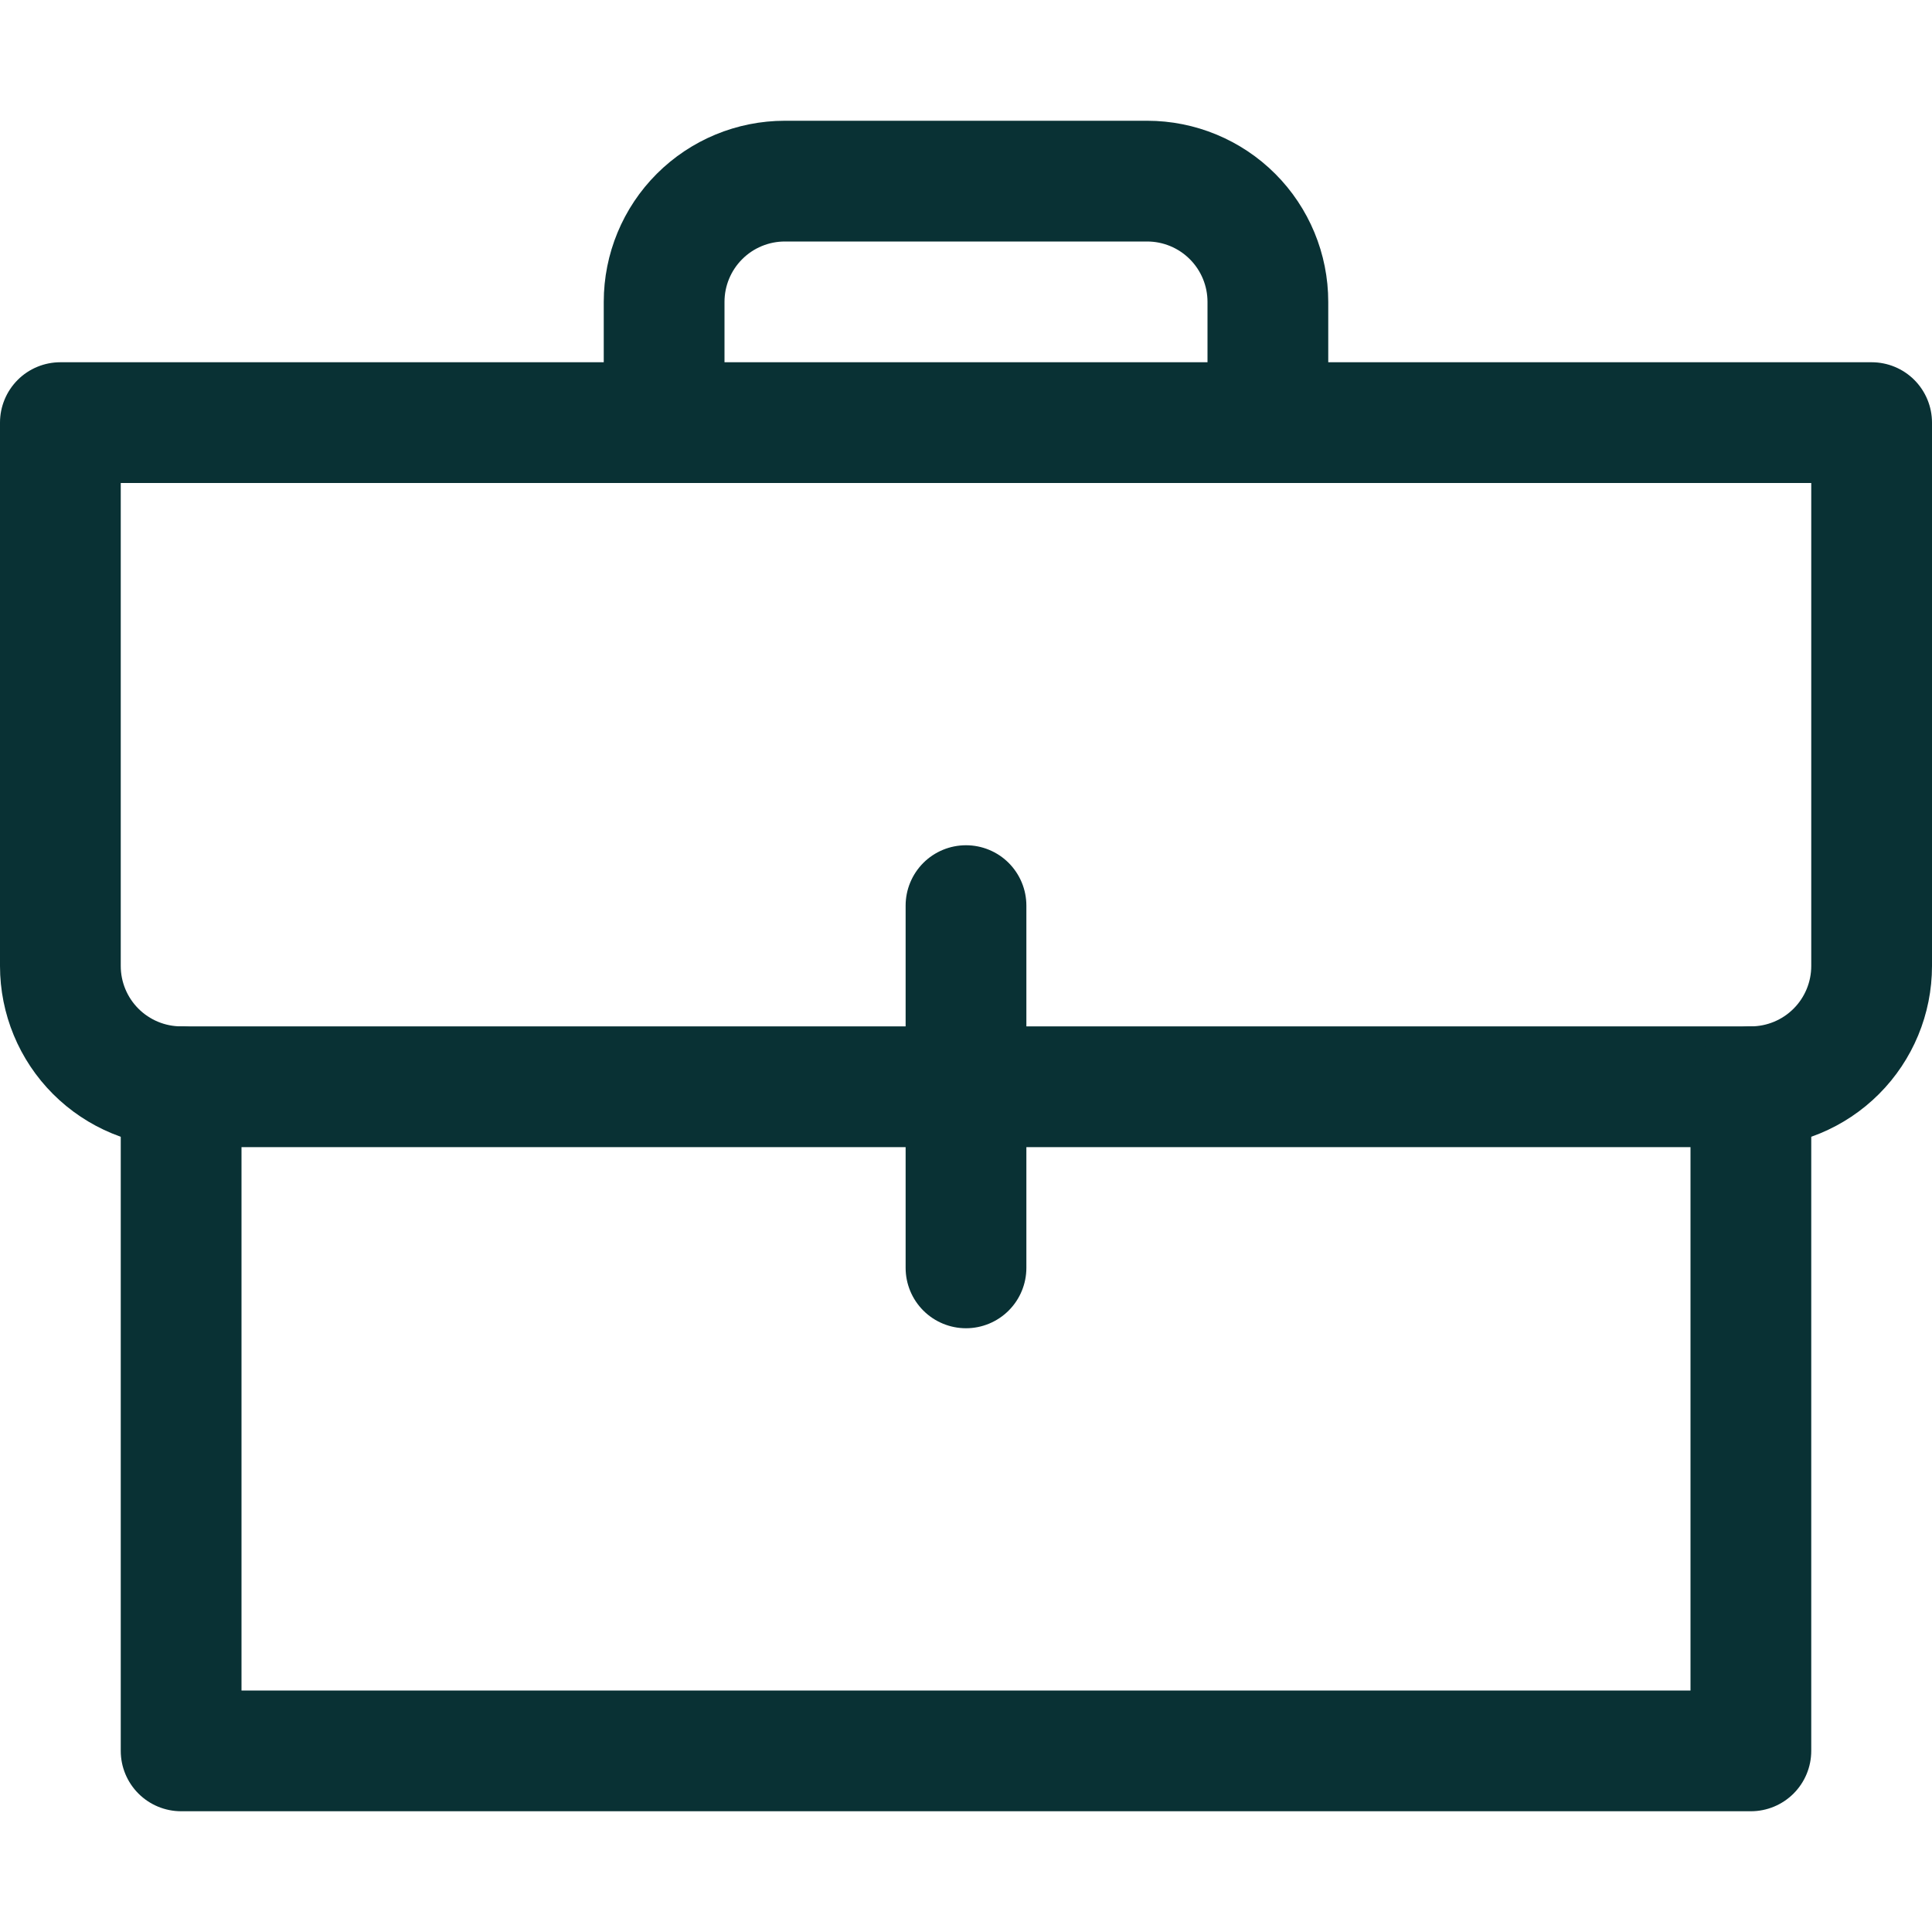<svg width="64" height="64" viewBox="0 0 64 64" fill="none" xmlns="http://www.w3.org/2000/svg">
<path d="M58 38H6C4.409 38 2.883 37.368 1.757 36.242C0.632 35.117 0 33.591 0 32L0 14C0 13.469 0.211 12.961 0.586 12.585C0.961 12.21 1.47 12 2 12H62C62.53 12 63.039 12.21 63.414 12.585C63.789 12.961 64 13.469 64 14V32C64 33.591 63.368 35.117 62.243 36.242C61.117 37.368 59.591 38 58 38ZM4 16V32C4 32.53 4.211 33.039 4.586 33.414C4.961 33.789 5.47 34 6 34H58C58.53 34 59.039 33.789 59.414 33.414C59.789 33.039 60 32.53 60 32V16H4Z" fill="#093134"/>
<path d="M58 60H6C5.47 60 4.961 59.789 4.586 59.414C4.211 59.039 4 58.53 4 58V36C4 35.469 4.211 34.961 4.586 34.586C4.961 34.211 5.47 34 6 34C6.53 34 7.039 34.211 7.414 34.586C7.789 34.961 8 35.469 8 36V56H56V36C56 35.469 56.211 34.961 56.586 34.586C56.961 34.211 57.47 34 58 34C58.53 34 59.039 34.211 59.414 34.586C59.789 34.961 60 35.469 60 36V58C60 58.53 59.789 59.039 59.414 59.414C59.039 59.789 58.53 60 58 60Z" fill="#093134"/>
<path d="M42 16C41.47 16 40.961 15.789 40.586 15.414C40.211 15.039 40 14.53 40 14V10C40 9.469 39.789 8.961 39.414 8.586C39.039 8.21 38.53 8 38 8H26C25.47 8 24.961 8.21 24.586 8.586C24.211 8.961 24 9.469 24 10V14C24 14.53 23.789 15.039 23.414 15.414C23.039 15.789 22.53 16 22 16C21.47 16 20.961 15.789 20.586 15.414C20.211 15.039 20 14.53 20 14V10C20 8.408 20.632 6.882 21.757 5.757C22.883 4.632 24.409 4 26 4H38C39.591 4 41.117 4.632 42.243 5.757C43.368 6.882 44 8.408 44 10V14C44 14.53 43.789 15.039 43.414 15.414C43.039 15.789 42.53 16 42 16Z" fill="#093134"/>
<path d="M32 44C31.47 44 30.961 43.789 30.586 43.414C30.211 43.039 30 42.53 30 42V30C30 29.469 30.211 28.961 30.586 28.585C30.961 28.21 31.47 28 32 28C32.53 28 33.039 28.21 33.414 28.585C33.789 28.961 34 29.469 34 30V42C34 42.53 33.789 43.039 33.414 43.414C33.039 43.789 32.53 44 32 44Z" fill="#093134"/>
</svg>
